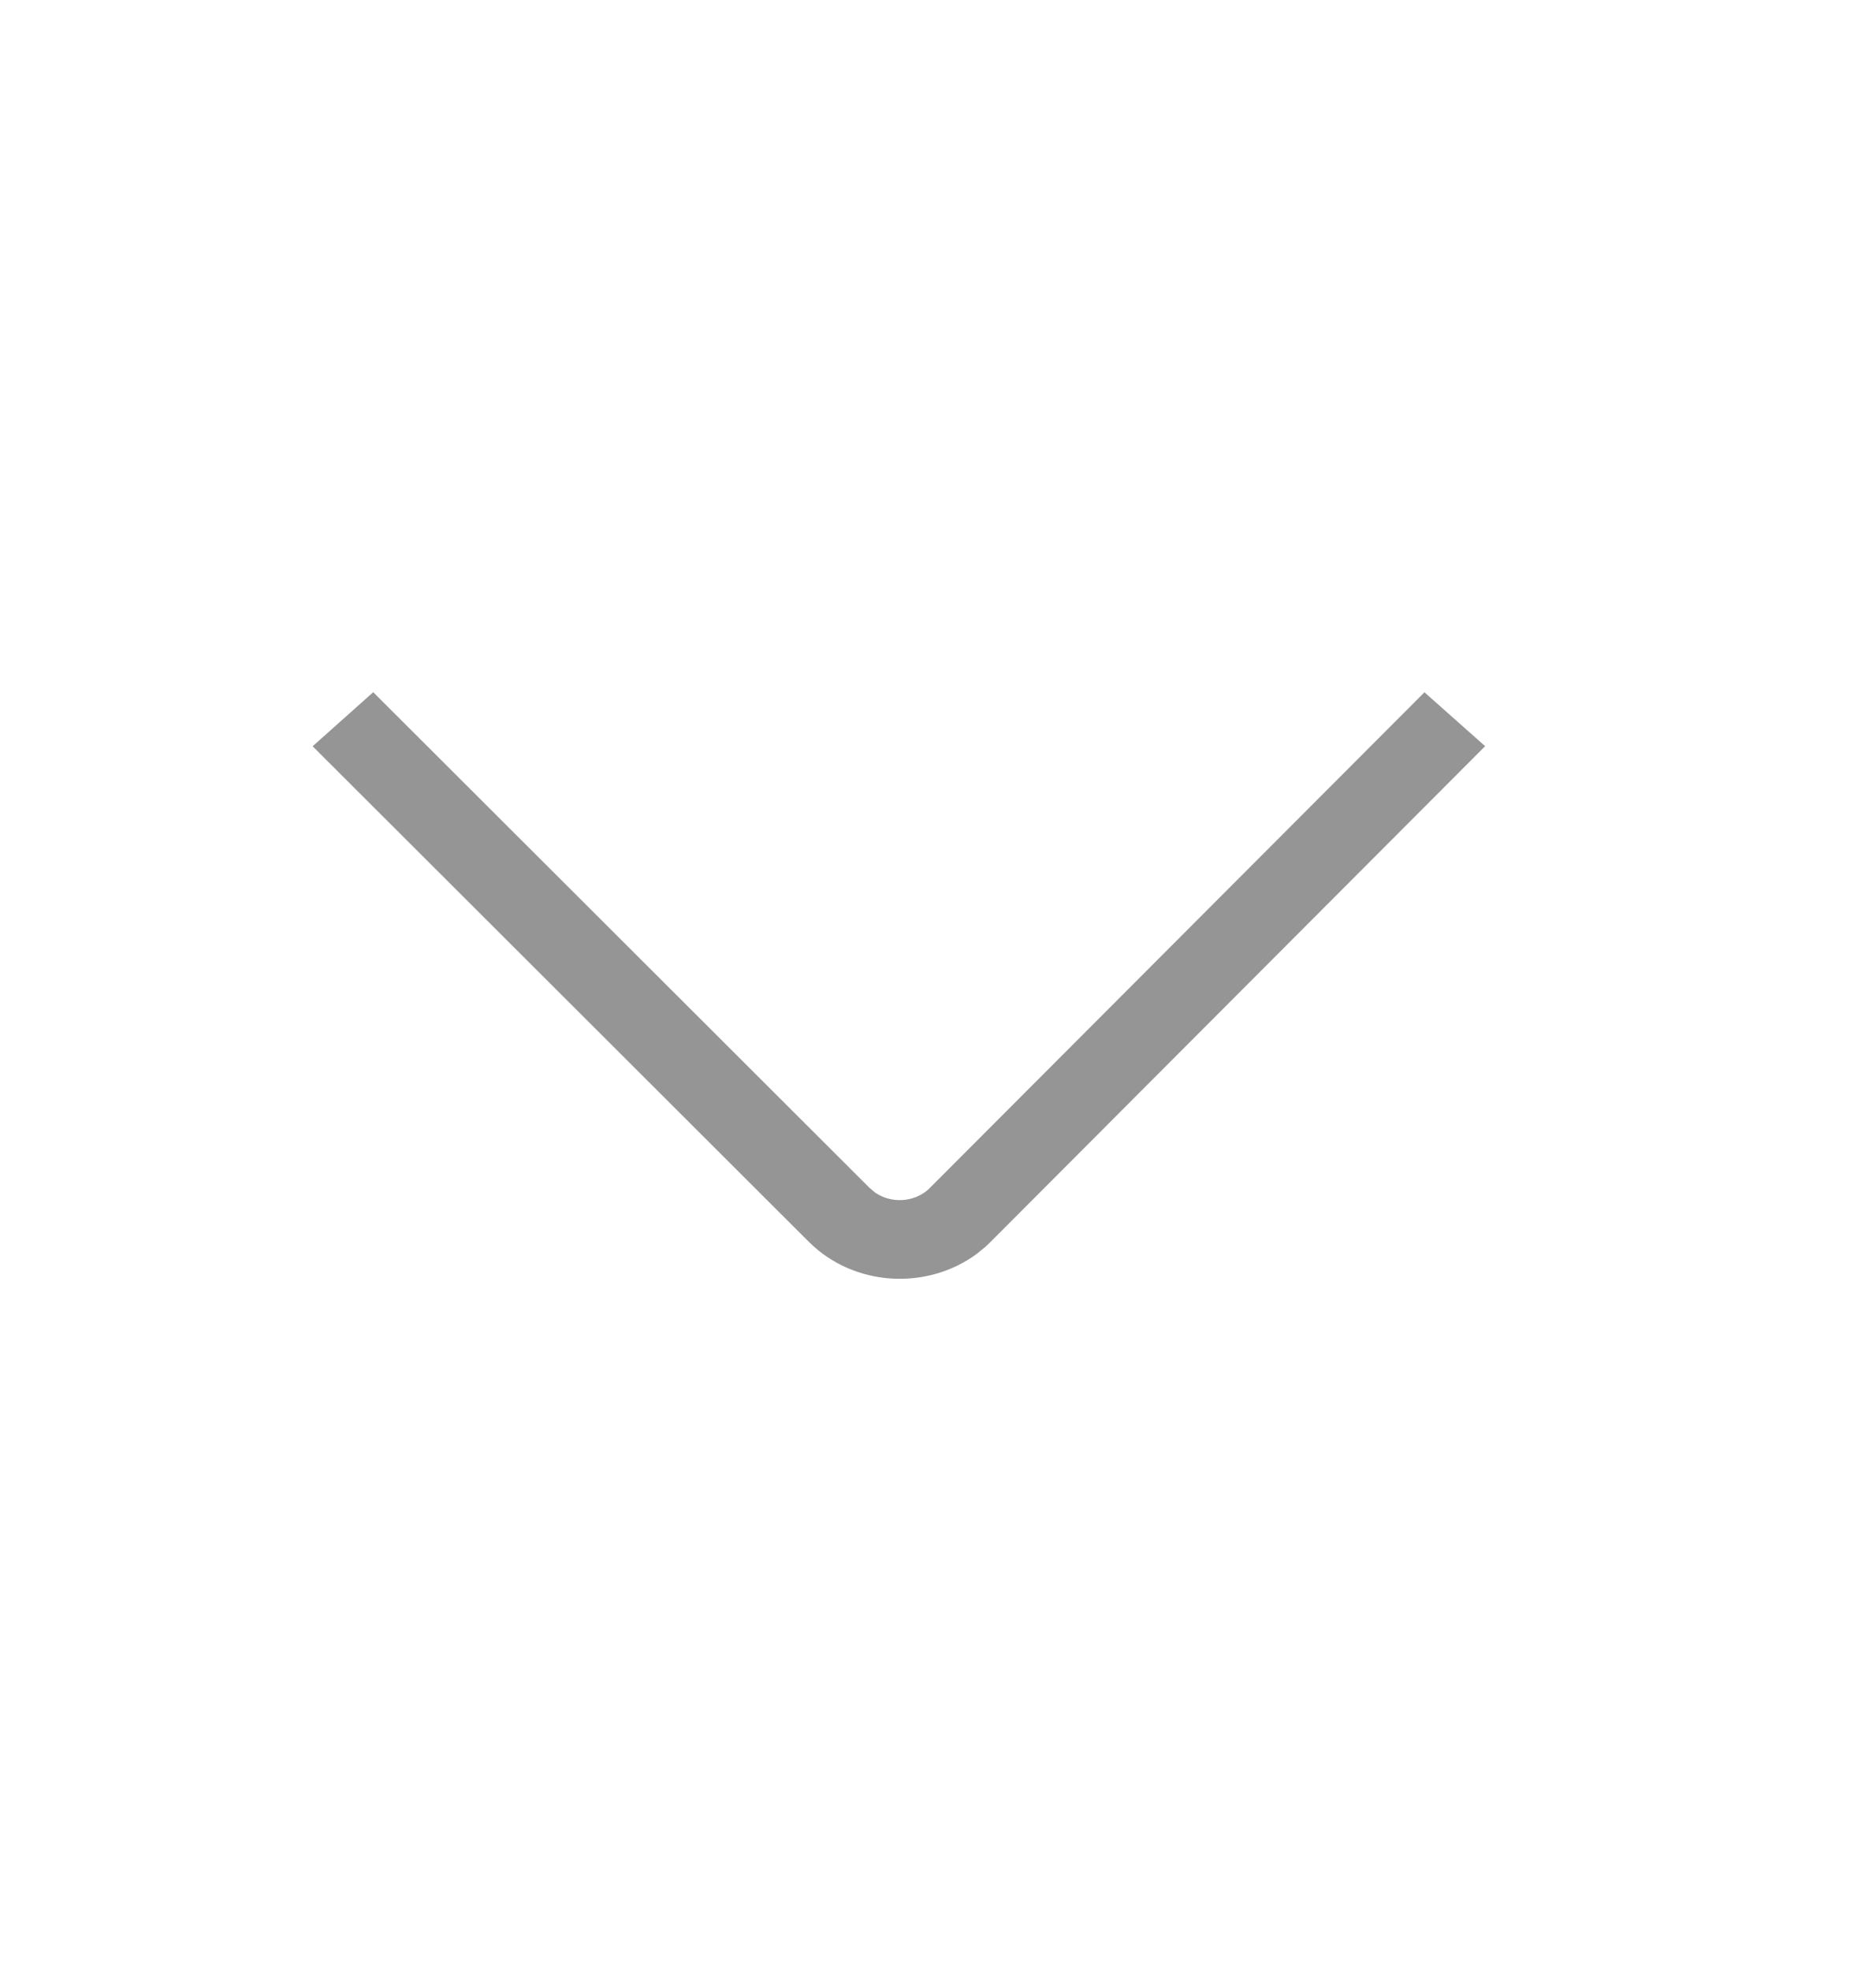 <svg width="20" height="21" viewBox="0 0 20 21" fill="none" xmlns="http://www.w3.org/2000/svg">
<path fill-rule="evenodd" clip-rule="evenodd" d="M15.833 7.95L10.563 13.229L10.508 13.282L10.411 13.361C9.875 13.754 9.099 13.706 8.623 13.231L3.333 7.951L3.979 7.375L9.269 12.655L9.329 12.706C9.499 12.823 9.739 12.814 9.898 12.672L15.186 7.376L15.833 7.95Z" fill="#959595"/>
</svg>
